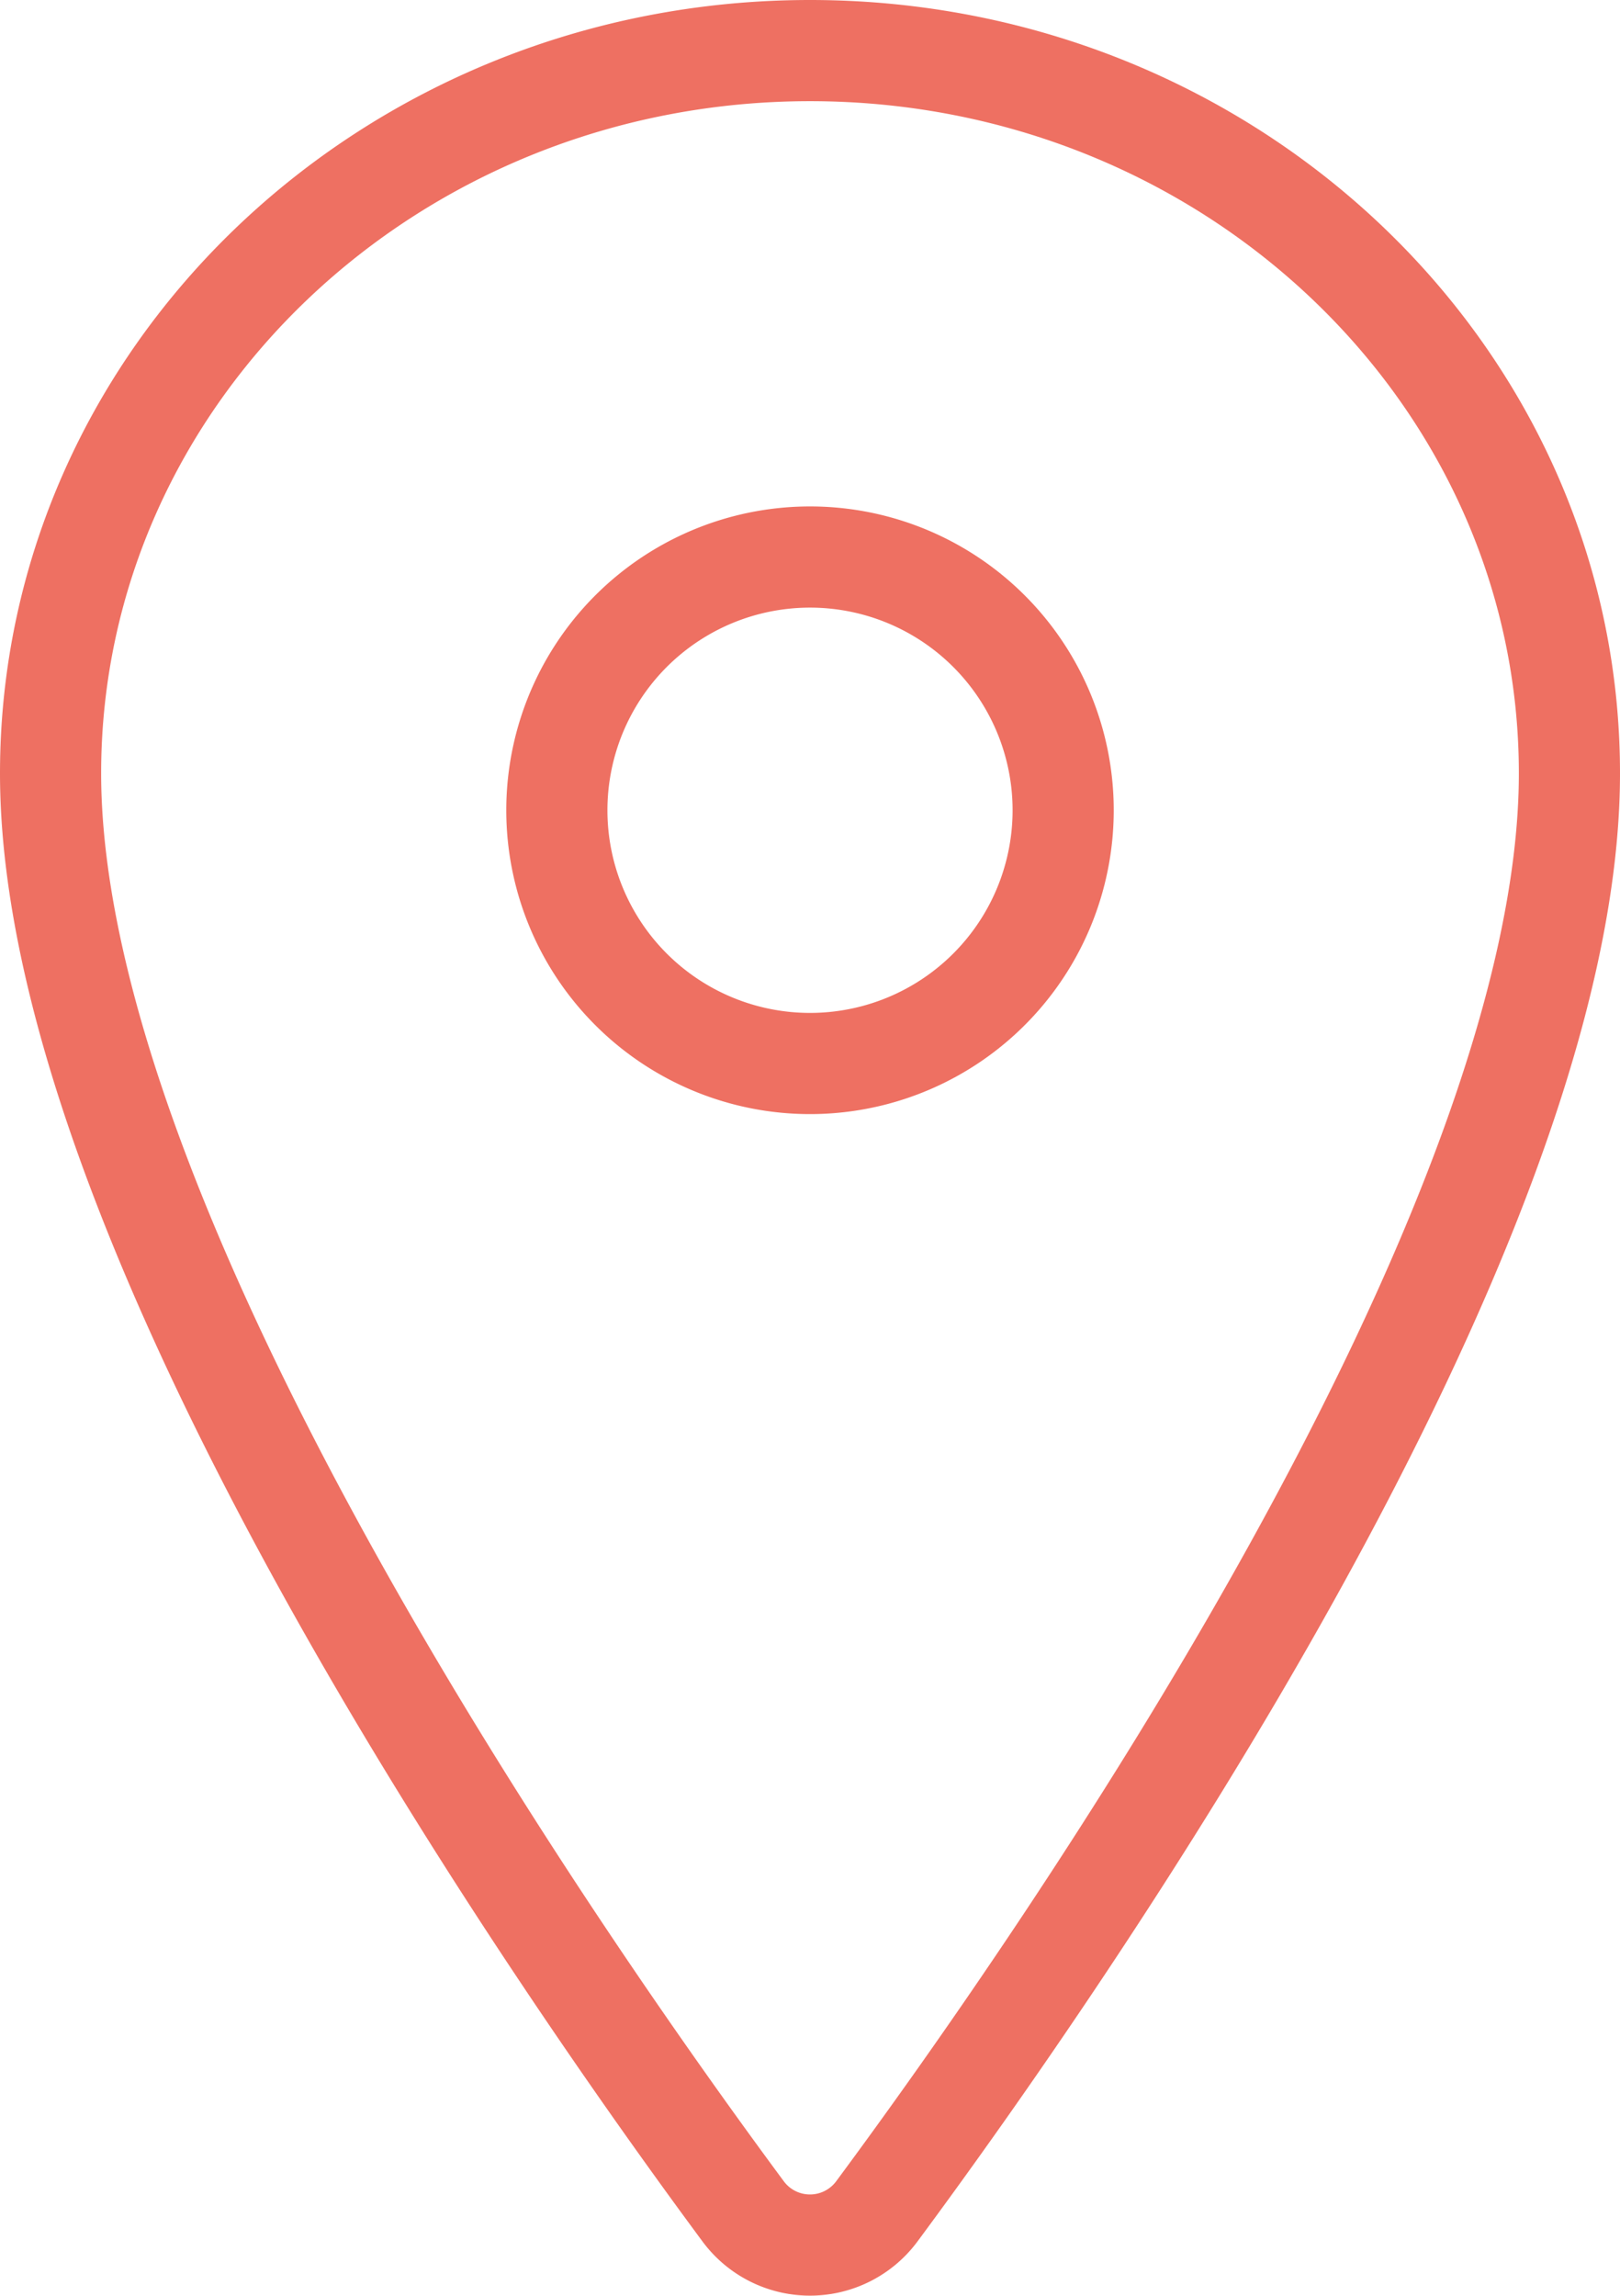 <svg xmlns="http://www.w3.org/2000/svg" width="80.081" height="113.445" viewBox="0 0 80.081 113.445">
  <g id="location" transform="translate(-2.75 0.25)">
    <path id="Path_290" data-name="Path 290" d="M42.791,2.25c-20.726,0-37.541,16-37.541,35.716C5.25,60.647,30.277,96.589,39.466,109a4.112,4.112,0,0,0,6.648,0C55.3,96.594,80.331,60.665,80.331,37.966,80.331,18.254,63.516,2.25,42.791,2.25Z" fill="none" stroke="#ee7062" stroke-linecap="round" stroke-linejoin="round" stroke-width="5"/>
    <path id="Path_291" data-name="Path 291" d="M22.264,31.777A12.514,12.514,0,1,0,9.75,19.264,12.514,12.514,0,0,0,22.264,31.777Z" transform="translate(20.527 20.527)" fill="none" stroke="#ee7062" stroke-linecap="round" stroke-linejoin="round" stroke-width="5"/>
  </g>
</svg>
